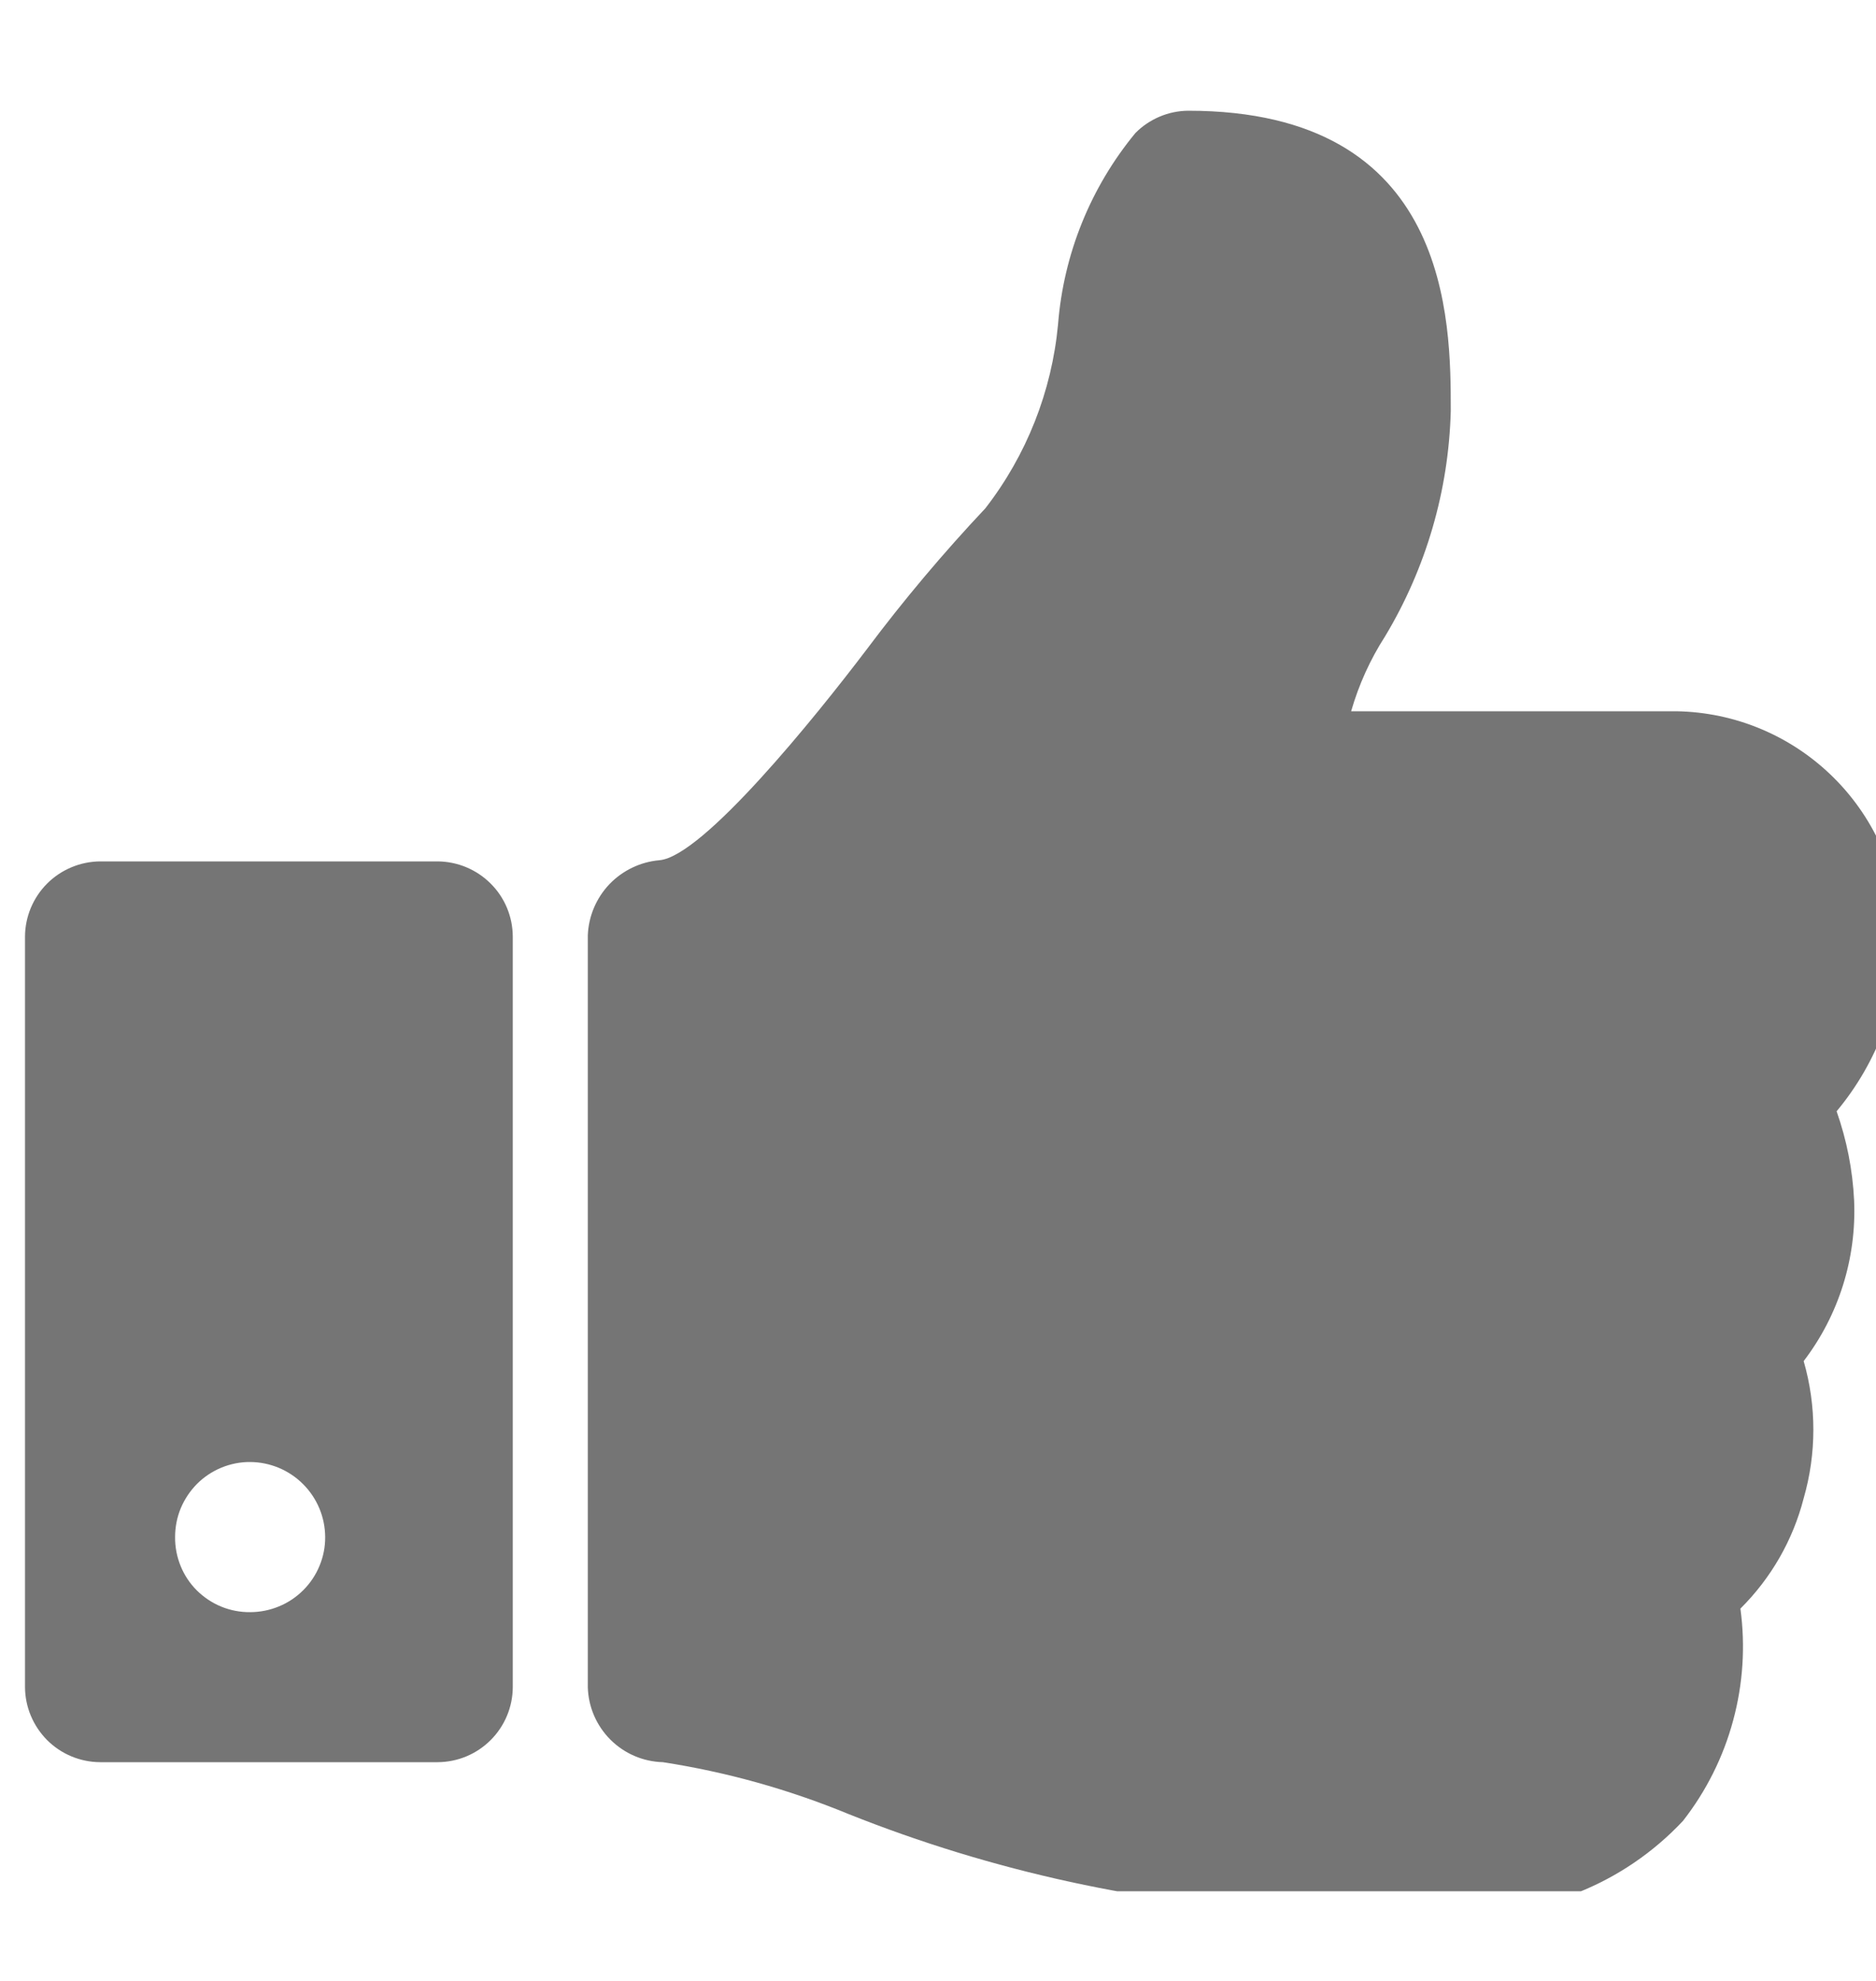 <?xml version="1.0" encoding="UTF-8"?>
<svg xmlns="http://www.w3.org/2000/svg" viewBox="0 0 18 19" fill="none">
  <g clip-path="url(#clip0_4132_393)">
    <path d="M3.12 14.742C3.121 14.837 3.102 14.931 3.066 15.018C3.03 15.106 2.977 15.185 2.91 15.252C2.843 15.319 2.764 15.372 2.676 15.408C2.589 15.444 2.495 15.463 2.4 15.463C2.305 15.464 2.211 15.446 2.123 15.41C2.035 15.374 1.956 15.321 1.888 15.254C1.821 15.187 1.768 15.107 1.733 15.02C1.697 14.932 1.679 14.837 1.68 14.742C1.68 14.648 1.698 14.554 1.734 14.467C1.771 14.379 1.824 14.3 1.89 14.233C1.957 14.166 2.037 14.113 2.124 14.077C2.212 14.041 2.306 14.022 2.4 14.023C2.591 14.024 2.773 14.1 2.908 14.235C3.043 14.37 3.119 14.552 3.12 14.742ZM4.92 8.982C4.919 8.792 4.843 8.609 4.708 8.475C4.573 8.34 4.391 8.264 4.2 8.262H0.96C0.77 8.264 0.587 8.34 0.452 8.475C0.318 8.609 0.241 8.792 0.24 8.982L0.24 16.183C0.241 16.373 0.318 16.555 0.452 16.69C0.587 16.825 0.77 16.901 0.96 16.902H4.2C4.391 16.901 4.573 16.825 4.708 16.69C4.843 16.555 4.919 16.373 4.92 16.183V8.982ZM18.24 8.982C18.232 8.412 18.002 7.867 17.599 7.464C17.195 7.06 16.651 6.83 16.08 6.822H12.964C13.037 6.568 13.147 6.325 13.29 6.103C13.683 5.449 13.9 4.705 13.92 3.942C13.92 3.076 13.92 1.062 11.4 1.062C11.306 1.063 11.213 1.082 11.126 1.119C11.039 1.156 10.96 1.209 10.894 1.276C10.464 1.797 10.205 2.437 10.152 3.11C10.092 3.753 9.85 4.366 9.454 4.876C9.05 5.305 8.671 5.755 8.318 6.226C7.823 6.879 6.743 8.217 6.326 8.251C6.144 8.267 5.974 8.349 5.847 8.481C5.721 8.614 5.647 8.788 5.64 8.971V16.183C5.645 16.372 5.723 16.552 5.857 16.686C5.991 16.82 6.171 16.897 6.36 16.902C6.97 16.996 7.567 17.163 8.138 17.398C9.523 17.951 10.99 18.27 12.48 18.343H13.931C14.343 18.369 14.755 18.304 15.138 18.153C15.521 18.001 15.866 17.766 16.148 17.465C16.371 17.18 16.535 16.852 16.629 16.503C16.724 16.153 16.748 15.788 16.699 15.429C16.993 15.137 17.203 14.772 17.306 14.371C17.43 13.941 17.43 13.485 17.306 13.055C17.643 12.614 17.814 12.068 17.79 11.514C17.776 11.222 17.719 10.934 17.622 10.659C18.015 10.188 18.234 9.596 18.24 8.982Z" fill="#757575"/>
  </g>
  <defs>
    <clipPath id="clip0_4132_393">
      <rect width="18" height="17.28" fill="white" transform="translate(0 0.86)"/>
    </clipPath>
  </defs>
</svg>